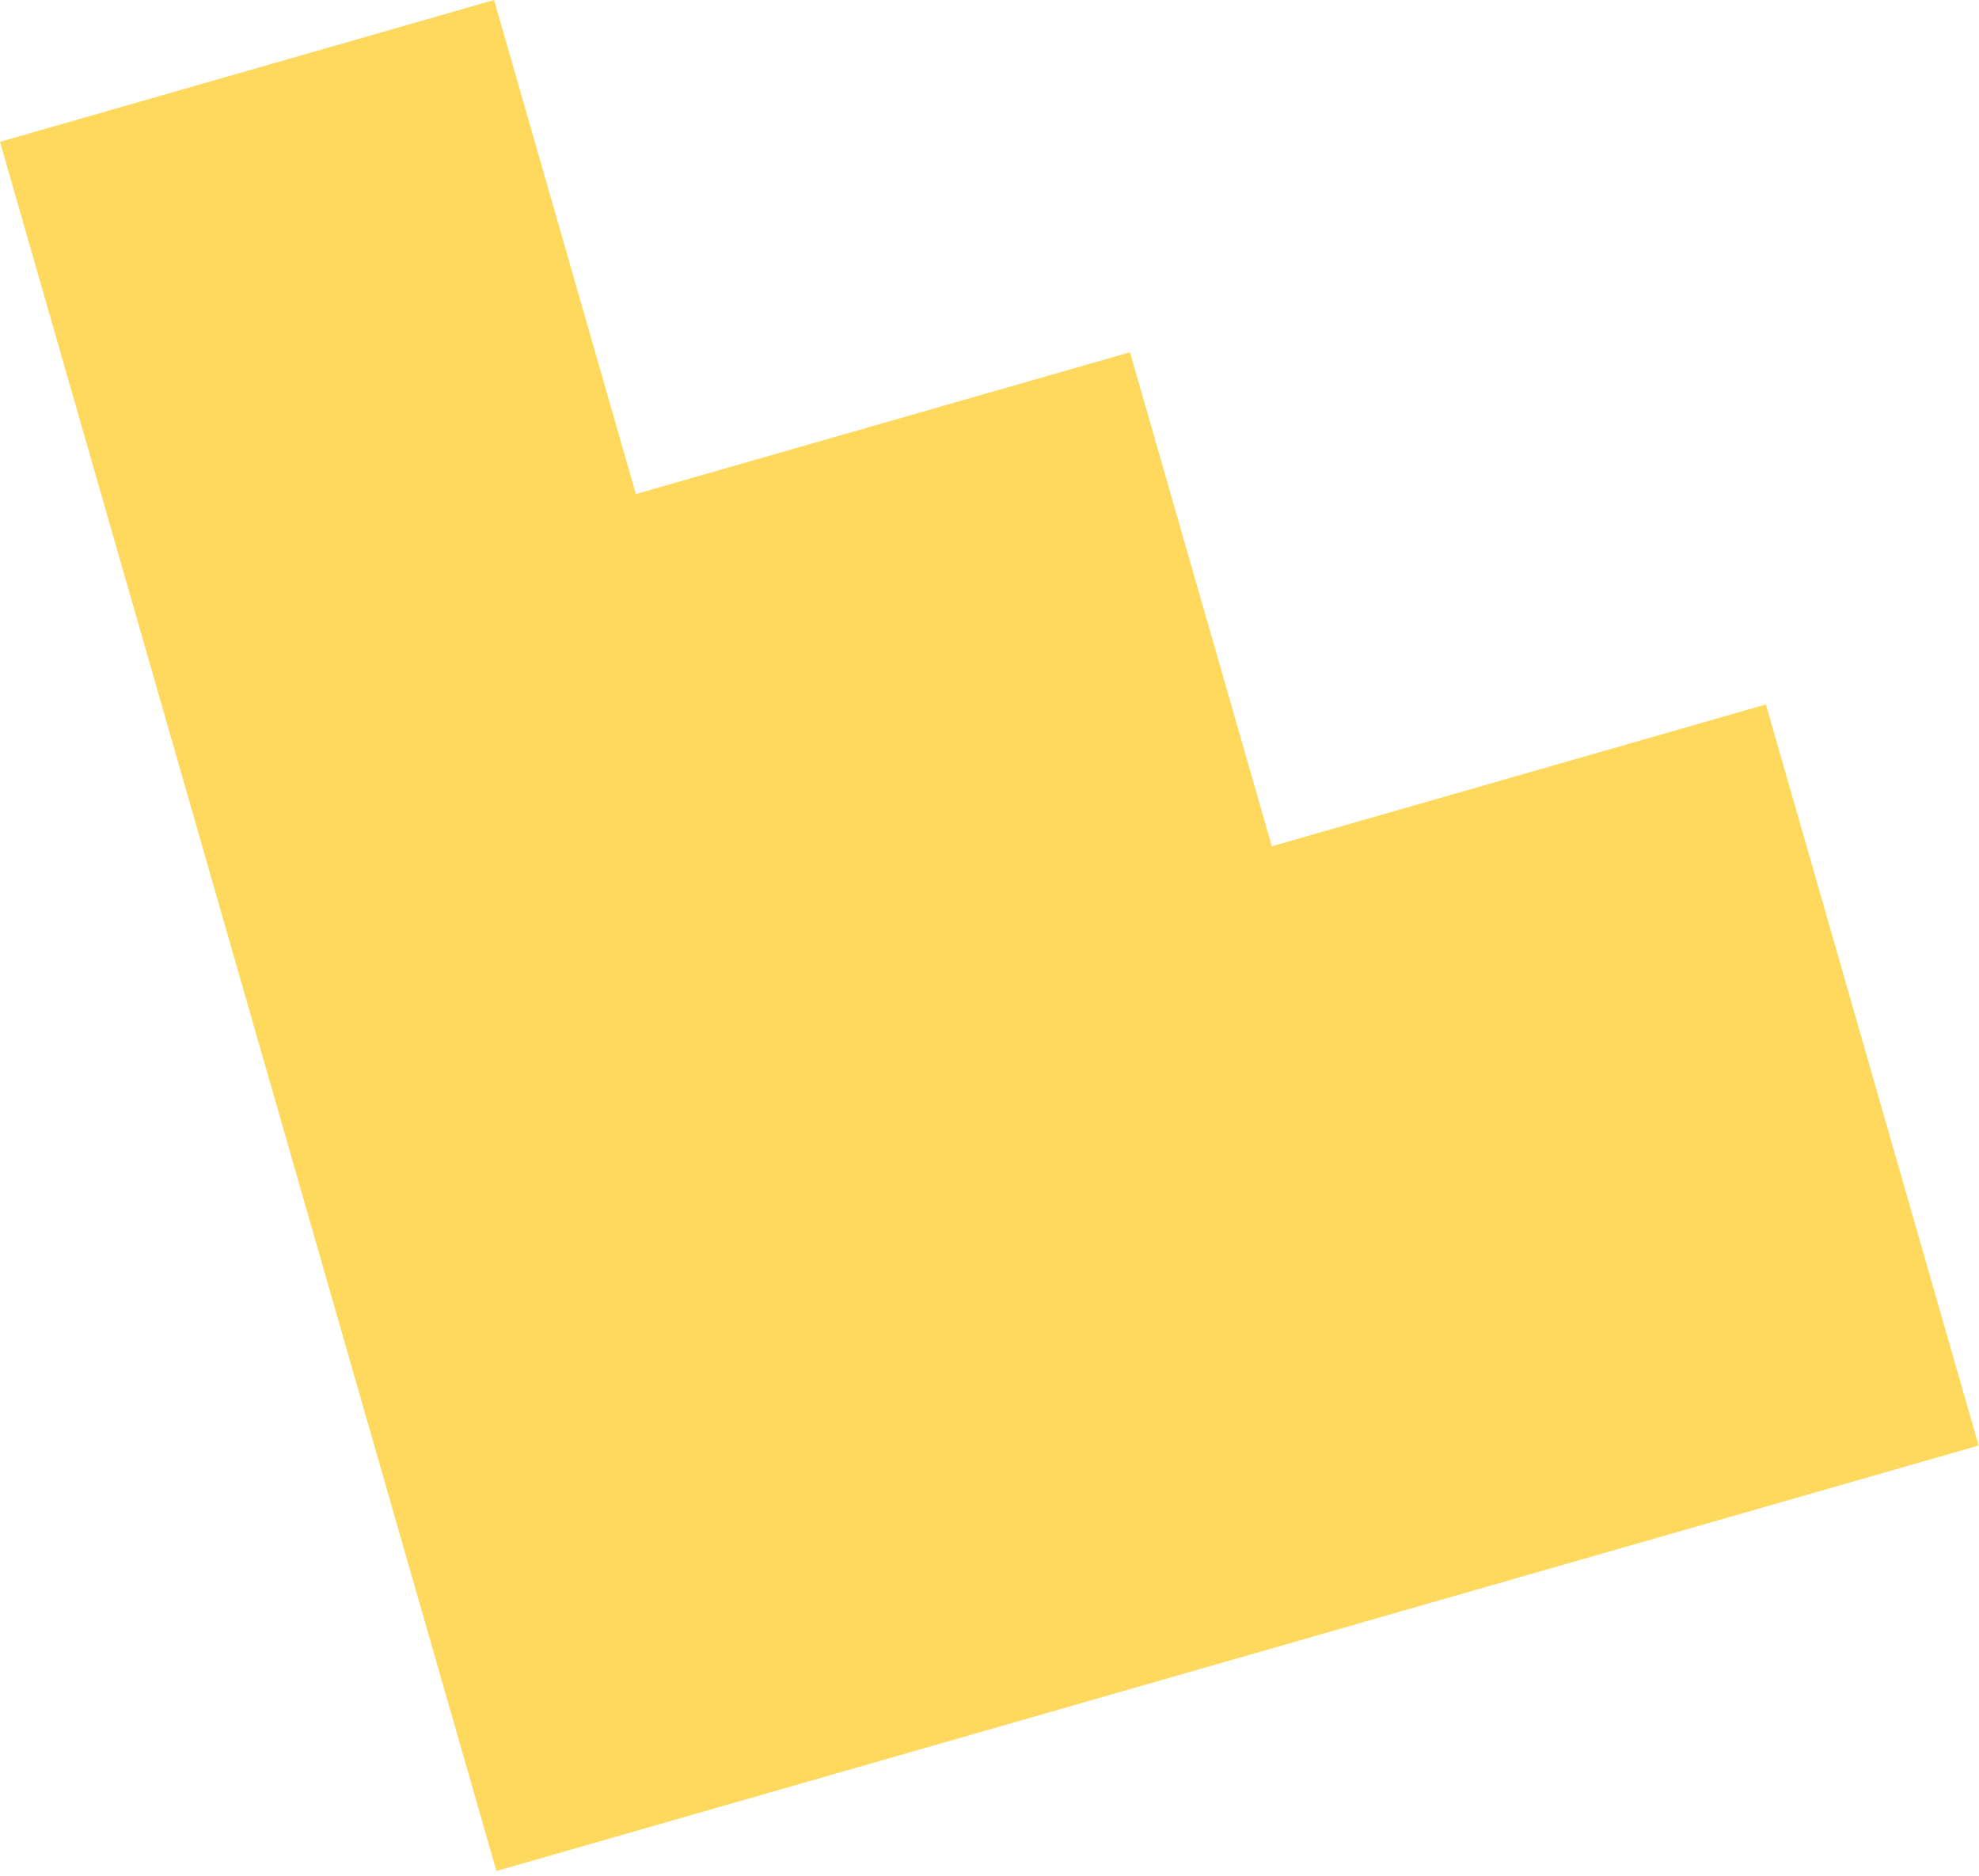 <?xml version="1.0" encoding="UTF-8"?> <svg xmlns="http://www.w3.org/2000/svg" width="154" height="146" viewBox="0 0 154 146" fill="none"><path d="M38.63 145.602L0 11.037L38.447 4.1008e-05L49.484 38.447L87.932 27.41L98.969 65.858L137.416 54.821L153.971 112.491L38.63 145.602Z" fill="#FED95D"></path></svg> 